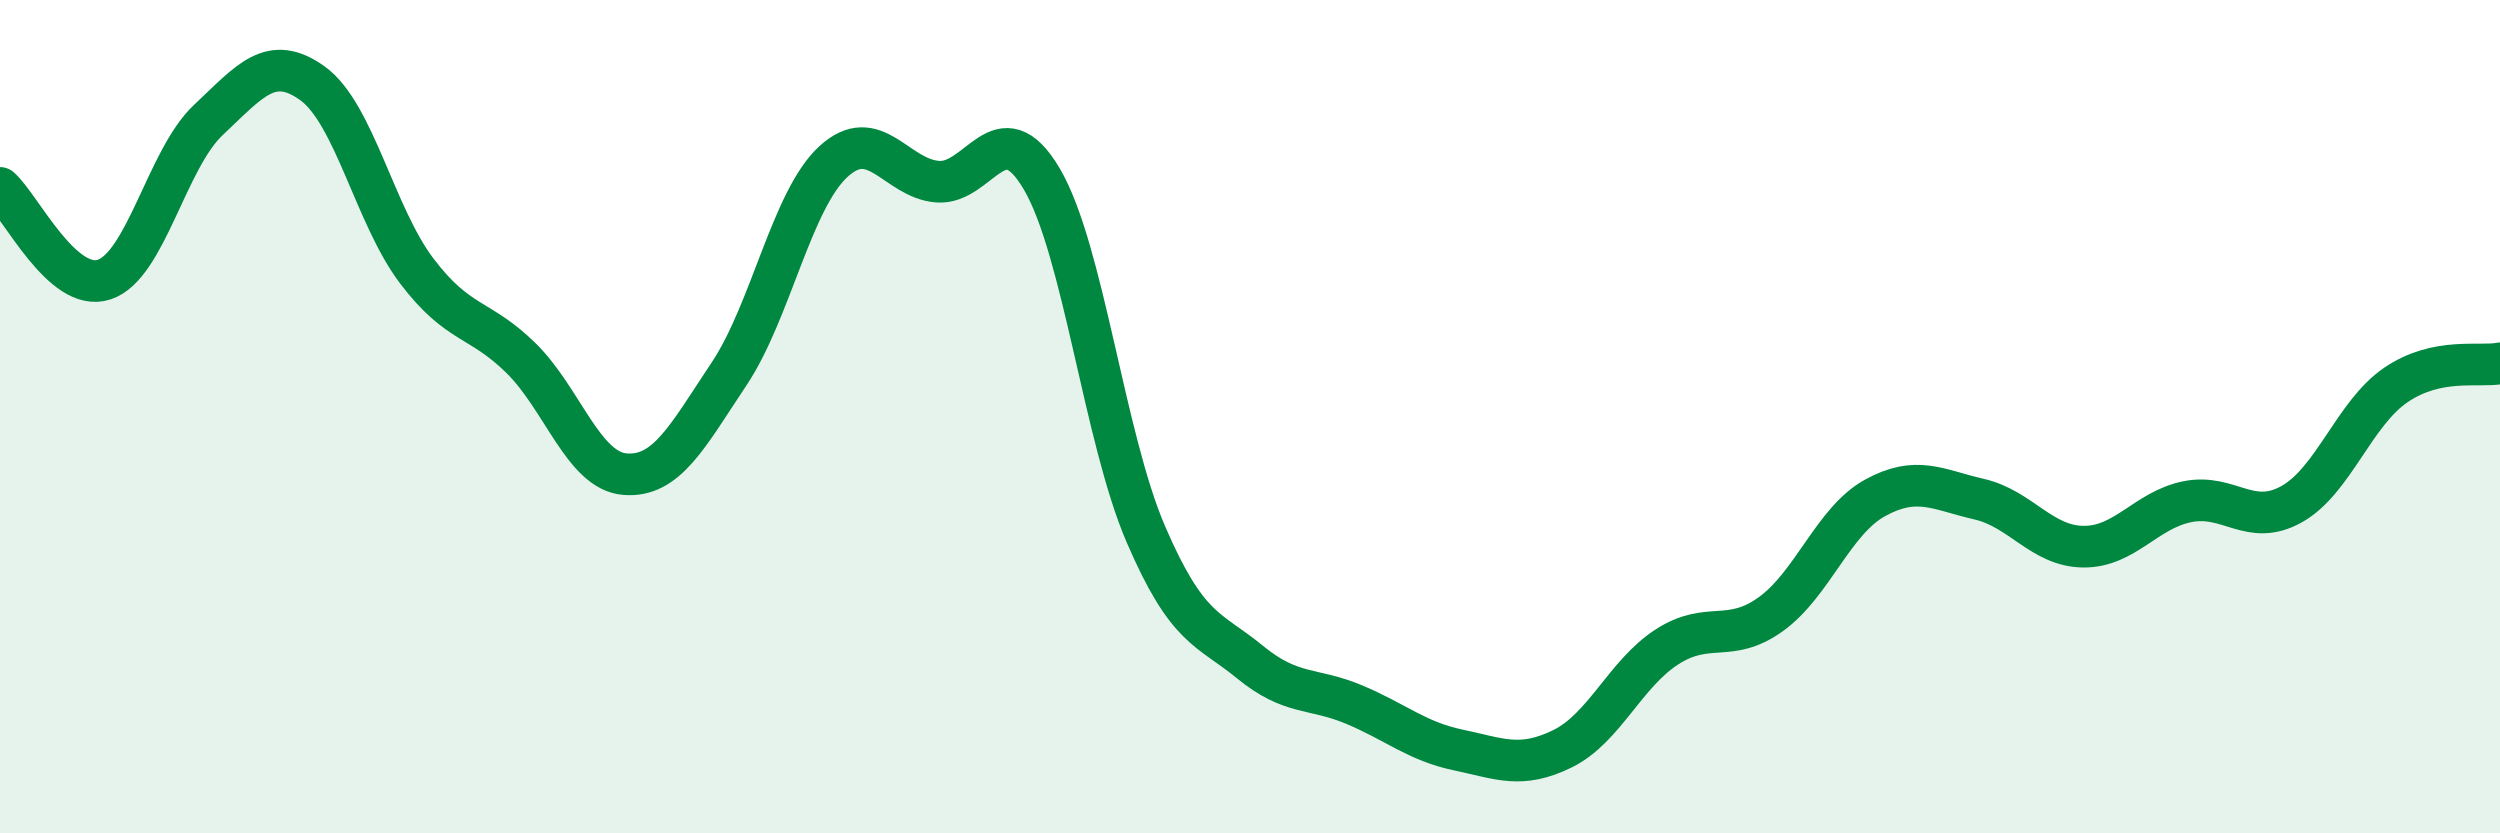 
    <svg width="60" height="20" viewBox="0 0 60 20" xmlns="http://www.w3.org/2000/svg">
      <path
        d="M 0,4.51 C 0.5,4.95 1.5,7.04 2.5,6.71 C 3.5,6.38 4,3.82 5,2.88 C 6,1.94 6.5,1.28 7.5,2 C 8.5,2.72 9,5.18 10,6.5 C 11,7.82 11.5,7.61 12.5,8.59 C 13.5,9.57 14,11.3 15,11.38 C 16,11.46 16.5,10.47 17.5,8.97 C 18.5,7.47 19,4.8 20,3.88 C 21,2.96 21.5,4.28 22.5,4.36 C 23.5,4.44 24,2.6 25,4.29 C 26,5.98 26.5,10.5 27.5,12.82 C 28.5,15.14 29,15.07 30,15.89 C 31,16.71 31.5,16.49 32.5,16.91 C 33.5,17.33 34,17.79 35,18 C 36,18.21 36.5,18.46 37.5,17.97 C 38.5,17.48 39,16.18 40,15.53 C 41,14.88 41.5,15.46 42.5,14.74 C 43.5,14.02 44,12.5 45,11.95 C 46,11.4 46.5,11.75 47.5,11.98 C 48.5,12.21 49,13.11 50,13.12 C 51,13.13 51.5,12.24 52.5,12.04 C 53.5,11.84 54,12.66 55,12.1 C 56,11.54 56.5,9.92 57.5,9.24 C 58.5,8.56 59.5,8.82 60,8.72L60 20L0 20Z"
        fill="#008740"
        opacity="0.1"
        stroke-linecap="round"
        stroke-linejoin="round"
      />
      <path
        d="M 0,4.51 C 0.5,4.95 1.5,7.04 2.5,6.71 C 3.5,6.38 4,3.82 5,2.88 C 6,1.94 6.5,1.28 7.5,2 C 8.5,2.72 9,5.18 10,6.5 C 11,7.82 11.5,7.61 12.5,8.59 C 13.5,9.57 14,11.3 15,11.38 C 16,11.46 16.5,10.47 17.5,8.97 C 18.5,7.47 19,4.8 20,3.88 C 21,2.96 21.5,4.28 22.5,4.36 C 23.5,4.44 24,2.6 25,4.29 C 26,5.98 26.5,10.5 27.5,12.82 C 28.5,15.14 29,15.07 30,15.89 C 31,16.71 31.5,16.49 32.5,16.91 C 33.5,17.33 34,17.79 35,18 C 36,18.21 36.5,18.46 37.5,17.97 C 38.5,17.48 39,16.18 40,15.53 C 41,14.88 41.5,15.46 42.5,14.74 C 43.5,14.02 44,12.5 45,11.95 C 46,11.4 46.5,11.75 47.5,11.98 C 48.5,12.21 49,13.11 50,13.12 C 51,13.13 51.5,12.24 52.5,12.04 C 53.5,11.84 54,12.66 55,12.1 C 56,11.54 56.5,9.92 57.5,9.24 C 58.5,8.56 59.5,8.82 60,8.72"
        stroke="#008740"
        stroke-width="1"
        fill="none"
        stroke-linecap="round"
        stroke-linejoin="round"
      />
    </svg>
  